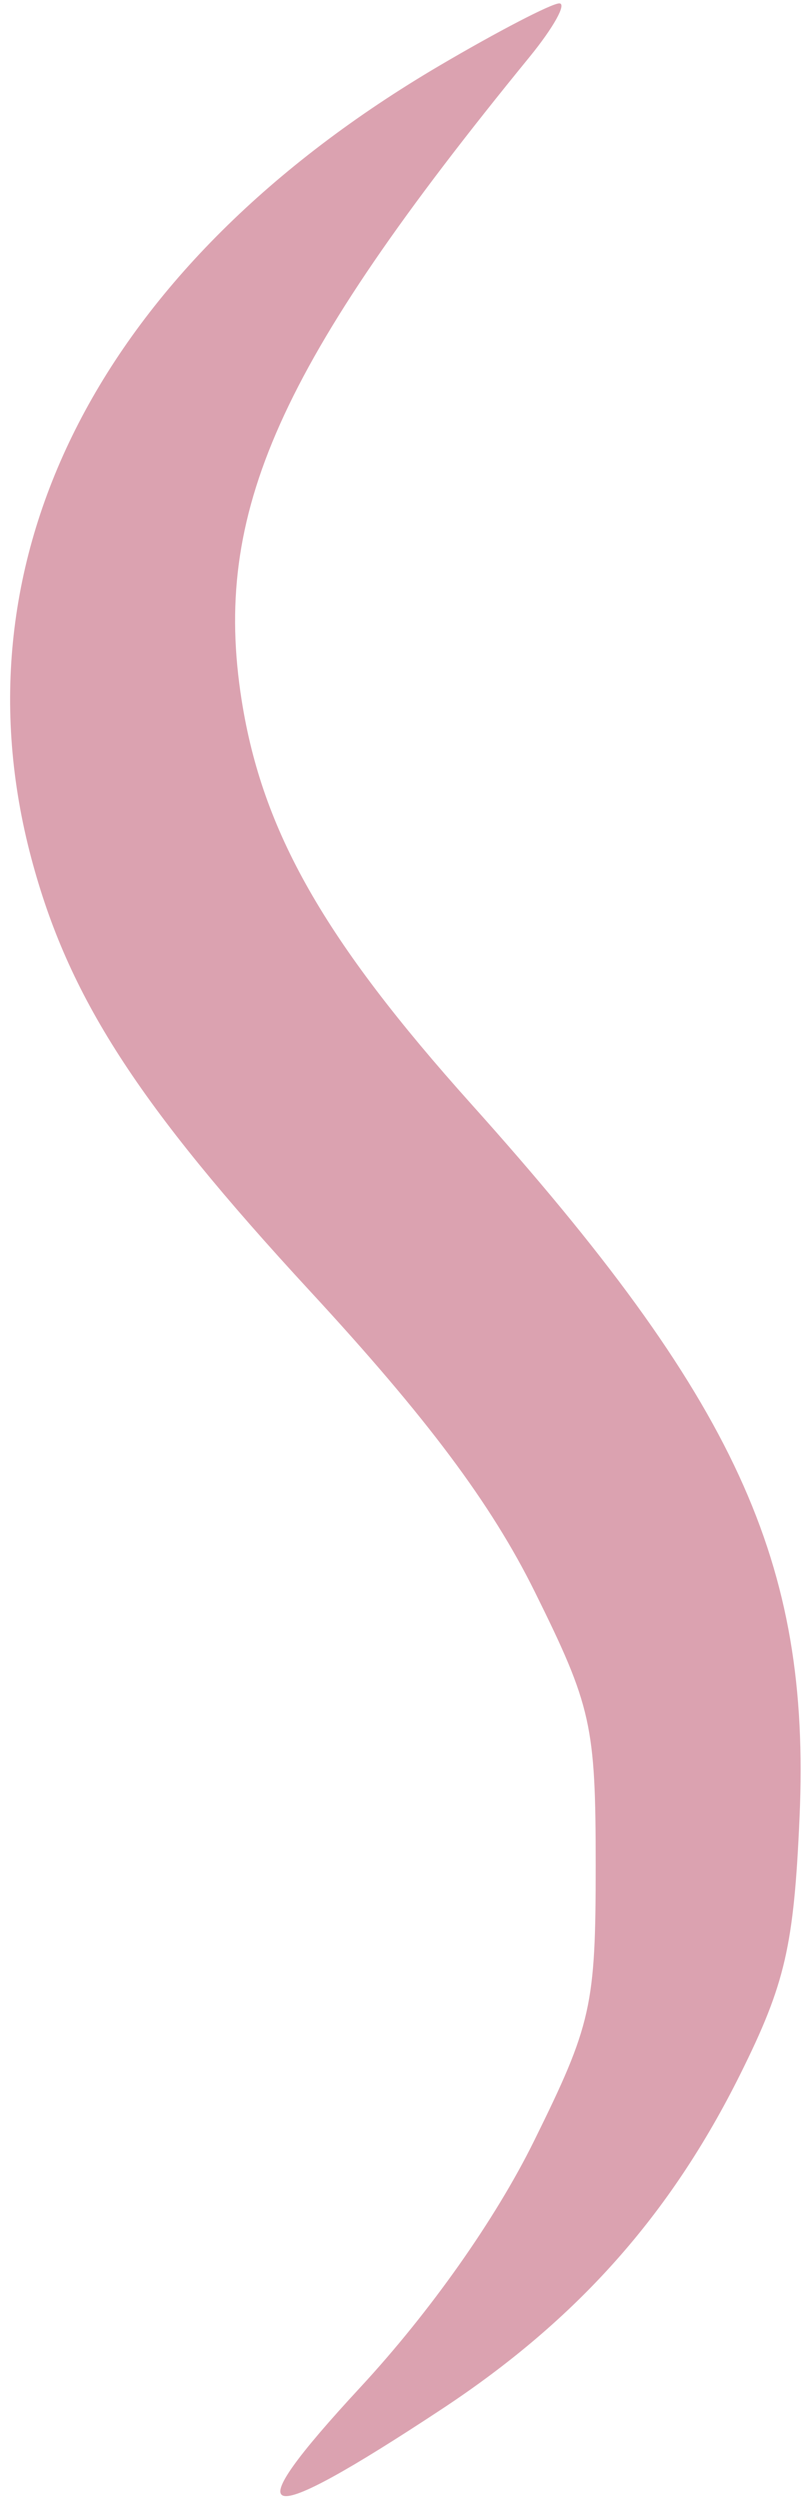 <?xml version="1.0" encoding="UTF-8"?> <svg xmlns="http://www.w3.org/2000/svg" xmlns:xlink="http://www.w3.org/1999/xlink" width="49" height="151" viewBox="0,0,83.062,256"> <g fill="#dba2b0" fill-rule="evenodd" stroke="none" stroke-width="1" stroke-linecap="butt" stroke-linejoin="miter" stroke-miterlimit="10" stroke-dasharray="" stroke-dashoffset="0" font-family="none" font-weight="none" font-size="none" text-anchor="none" style="mix-blend-mode: normal"> <g transform="translate(-0.005,0) scale(1,1)"> <g> <g transform="translate(-0.334,0.346) scale(1.695,1.695)"> <path d="M26.775,3.75c-20.456,12.031 -29.54,29.661 -24.684,47.9c2.227,8.364 6.401,14.841 16.863,26.169c7.038,7.619 10.923,12.815 13.554,18.127c3.435,6.935 3.688,8.07 3.688,16.546c0,8.493 -0.249,9.604 -3.738,16.669c-2.332,4.722 -6.272,10.306 -10.471,14.842c-7.734,8.353 -6.308,8.734 4.931,1.317c8.149,-5.378 13.775,-11.692 18.016,-20.218c2.714,-5.456 3.241,-7.744 3.582,-15.534c0.675,-15.435 -3.834,-25.225 -19.834,-43.068c-8.902,-9.926 -12.628,-16.474 -13.879,-24.386c-1.793,-11.344 2.195,-20.26 17.385,-38.864c1.459,-1.788 2.273,-3.25 1.808,-3.25c-0.465,0 -3.715,1.688 -7.221,3.75z"></path> </g> </g> </g> </g> </svg> 